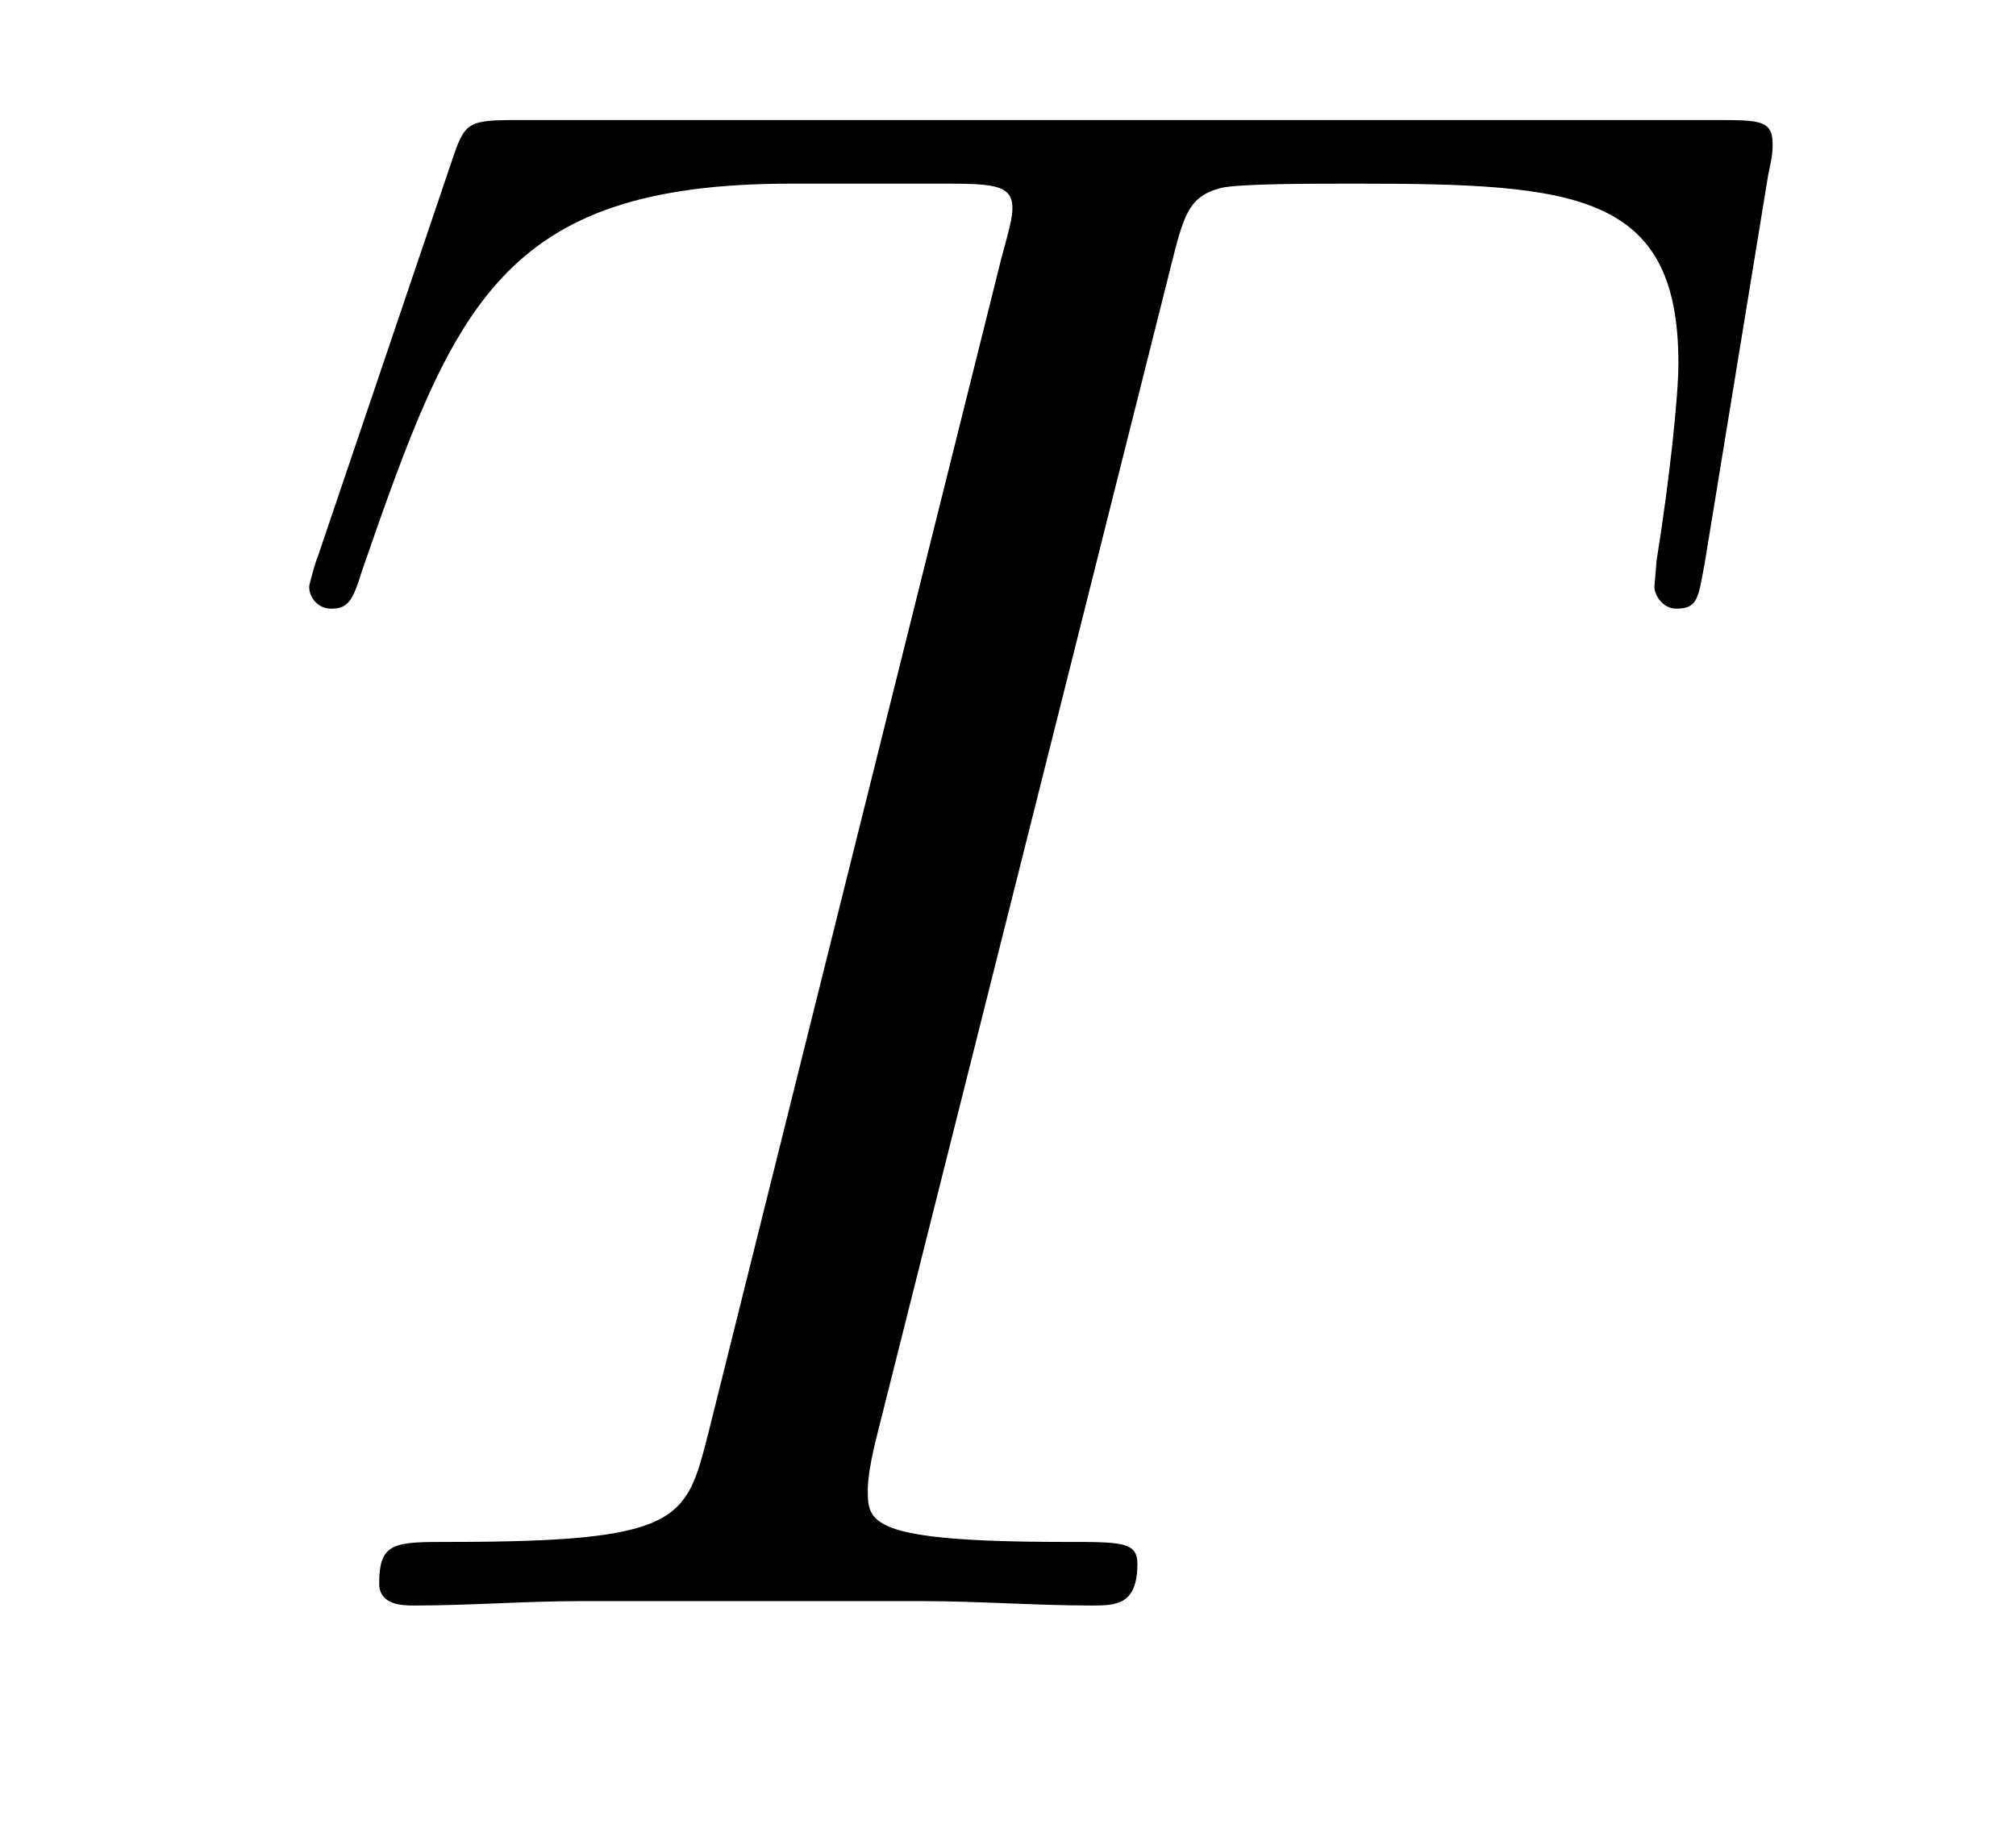 <?xml version='1.0'?>
<!-- This file was generated by dvisvgm 1.14.1 -->
<svg height='10pt' version='1.1' viewBox='0 -10 11 10' width='11pt' xmlns='http://www.w3.org/2000/svg' xmlns:xlink='http://www.w3.org/1999/xlink'>
<g id='page1'>
<g transform='matrix(1 0 0 1 -127 653)'>
<path d='M133.385 -661.532C133.457 -661.819 133.481 -661.927 133.66 -661.974C133.755 -661.998 134.15 -661.998 134.401 -661.998C135.596 -661.998 136.158 -661.95 136.158 -661.018C136.158 -660.839 136.11 -660.384 136.039 -659.942L136.027 -659.799C136.027 -659.751 136.074 -659.679 136.146 -659.679C136.266 -659.679 136.266 -659.739 136.302 -659.93L136.648 -662.046C136.672 -662.154 136.672 -662.178 136.672 -662.213C136.672 -662.345 136.601 -662.345 136.362 -662.345H129.822C129.548 -662.345 129.536 -662.333 129.464 -662.118L128.735 -659.966C128.723 -659.942 128.687 -659.811 128.687 -659.799C128.687 -659.739 128.735 -659.679 128.807 -659.679C128.902 -659.679 128.926 -659.727 128.974 -659.882C129.476 -661.329 129.727 -661.998 131.317 -661.998H132.118C132.405 -661.998 132.524 -661.998 132.524 -661.867C132.524 -661.831 132.524 -661.807 132.464 -661.592L130.863 -655.173C130.743 -654.706 130.719 -654.587 129.452 -654.587C129.153 -654.587 129.069 -654.587 129.069 -654.36C129.069 -654.24 129.201 -654.24 129.261 -654.24C129.56 -654.24 129.87 -654.264 130.169 -654.264H132.034C132.333 -654.264 132.656 -654.24 132.954 -654.24C133.086 -654.24 133.206 -654.24 133.206 -654.467C133.206 -654.587 133.122 -654.587 132.811 -654.587C131.735 -654.587 131.735 -654.694 131.735 -654.873C131.735 -654.886 131.735 -654.969 131.783 -655.16L133.385 -661.532Z' fill-rule='evenodd'/>
</g>
</g>
</svg>

